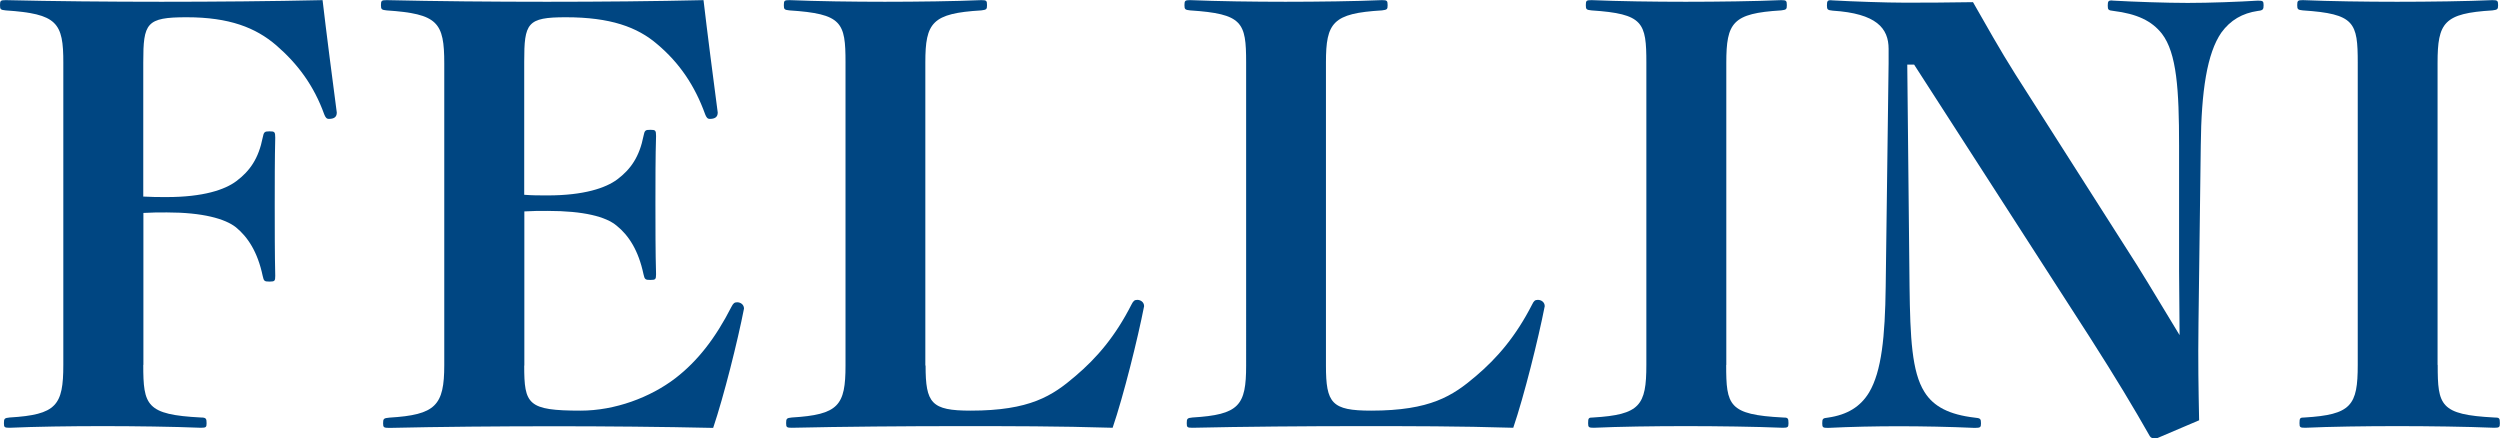 <?xml version="1.0" encoding="UTF-8"?>
<svg id="_レイヤー_2" data-name="レイヤー 2" xmlns="http://www.w3.org/2000/svg" width="197.01" height="34.52" viewBox="0 0 197.01 34.52">
  <defs>
    <style>
      .cls-1 {
        fill: #004682;
        stroke-width: 0px;
      }
    </style>
  </defs>
  <g id="_レイヤー_1-2" data-name="レイヤー 1">
    <g>
      <path class="cls-1" d="M11.29,28.76c0,3.19.23,3.92,4.54,4.14.41,0,.45.09.45.45,0,.31-.04.36-.45.36-2.16-.09-5.26-.13-7.74-.13s-5.4.04-7.33.13c-.41,0-.45-.04-.45-.36,0-.36.04-.41.45-.45,3.69-.22,4.23-.95,4.23-4.14V4.96C5,1.77,4.5,1.09.45.82c-.41-.04-.45-.09-.45-.41C0,.06.04.01.45.01c3.69.09,8.23.13,12.28.13S21.51.1,25.42.01c.27,2.34.81,6.52,1.12,8.86,0,.36-.22.5-.63.5-.18,0-.27-.13-.36-.36-.81-2.25-2.07-3.96-3.78-5.44-1.62-1.39-3.69-2.21-7.06-2.21-3.19,0-3.42.45-3.42,3.55v10.58c.68.04,1.17.04,1.85.04,2.88,0,4.59-.58,5.49-1.26,1.08-.81,1.75-1.8,2.07-3.42.09-.45.14-.5.54-.5s.45.04.45.5c-.04,1.57-.04,3.69-.04,5.31s0,3.92.04,5.58c0,.4-.04.45-.45.45s-.45-.04-.54-.45c-.4-1.89-1.17-3.06-2.11-3.83-.85-.67-2.61-1.17-5.44-1.17-.68,0-1.17,0-1.85.04v11.97Z"/>
      <path class="cls-1" d="M41.31,28.81c0,3.06.27,3.55,4.45,3.55,2.7,0,5.49-1.04,7.47-2.56,1.75-1.35,3.15-3.15,4.41-5.62.14-.27.23-.36.45-.36.27,0,.54.18.54.5-.5,2.56-1.58,6.88-2.43,9.4-3.87-.09-8.73-.13-12.42-.13-4.41,0-9.22.04-13.09.13-.45,0-.5-.04-.5-.36,0-.36.04-.41.5-.45,3.64-.22,4.32-.95,4.32-4.14V5c0-3.24-.5-3.91-4.54-4.18-.4-.04-.45-.09-.45-.41,0-.36.05-.4.45-.4,3.82.09,8.46.13,12.64.13s8.55-.04,12.33-.13c.27,2.34.81,6.52,1.12,8.86,0,.36-.23.5-.63.5-.18,0-.27-.13-.36-.36-.81-2.25-2.02-4.05-3.78-5.53-1.57-1.35-3.69-2.12-7.2-2.12-3.06,0-3.28.45-3.28,3.51v10.48c.67.05,1.12.05,1.84.05,2.88,0,4.59-.59,5.49-1.26,1.08-.81,1.75-1.8,2.07-3.42.09-.45.14-.49.54-.49s.45.04.45.49c-.05,1.58-.05,3.69-.05,5.31s0,3.91.05,5.58c0,.41-.05.45-.45.45s-.45-.04-.54-.45c-.4-1.89-1.17-3.06-2.11-3.82-.85-.72-2.61-1.17-5.44-1.17-.72,0-1.17,0-1.84.04v12.15Z"/>
      <path class="cls-1" d="M72.94,28.81c0,2.97.45,3.55,3.55,3.55,4.68,0,6.44-1.17,8.23-2.7,1.75-1.48,3.19-3.19,4.45-5.67.14-.27.23-.36.45-.36.27,0,.54.18.54.5-.5,2.56-1.62,7.06-2.48,9.58-4.27-.13-8.1-.13-12.1-.13s-9.31.04-13.18.13c-.4,0-.45-.04-.45-.36,0-.36.04-.41.45-.45,3.69-.22,4.23-.95,4.23-4.09V4.91c0-3.15-.27-3.82-4.41-4.09-.41-.04-.45-.09-.45-.41,0-.36.04-.4.45-.4,2.11.09,5.04.13,7.51.13s5.62-.04,7.6-.13c.41,0,.45.04.45.4,0,.32-.04.36-.45.41-3.87.23-4.41.95-4.41,4.09v23.89Z"/>
      <path class="cls-1" d="M104.49,28.81c0,2.97.45,3.55,3.56,3.55,4.68,0,6.43-1.17,8.23-2.7,1.75-1.48,3.19-3.19,4.46-5.67.13-.27.22-.36.45-.36.27,0,.54.18.54.5-.5,2.56-1.62,7.06-2.48,9.58-4.27-.13-8.1-.13-12.1-.13s-9.31.04-13.18.13c-.41,0-.45-.04-.45-.36,0-.36.04-.41.45-.45,3.69-.22,4.23-.95,4.23-4.09V4.91c0-3.15-.27-3.82-4.41-4.09-.4-.04-.45-.09-.45-.41,0-.36.05-.4.45-.4,2.11.09,5.04.13,7.51.13s5.62-.04,7.6-.13c.4,0,.45.04.45.4,0,.32-.04.36-.45.41-3.87.23-4.41.95-4.41,4.09v23.89Z"/>
      <path class="cls-1" d="M136.03,28.76c0,3.19.18,3.92,4.46,4.14.4,0,.45.04.45.45,0,.31-.05.36-.45.36-2.16-.09-5.17-.13-7.65-.13s-5.31.04-7.24.13c-.4,0-.45-.04-.45-.36,0-.41.04-.45.4-.45,3.69-.22,4.19-.95,4.19-4.14V4.96c0-3.19-.23-3.87-4.32-4.14-.41-.04-.45-.09-.45-.41,0-.36.04-.4.45-.4,2.11.09,4.95.13,7.42.13s5.54-.04,7.52-.13c.4,0,.45.04.45.4,0,.32-.04.36-.45.41-3.83.23-4.32.95-4.32,4.14v23.8Z"/>
      <path class="cls-1" d="M150.3,5.05l.18,17.55c.05,4,.18,6.71,1.17,8.28.72,1.17,1.98,1.8,3.96,2.03.45.04.5.09.5.45,0,.31-.04.36-.5.36-1.98-.09-4.18-.13-5.98-.13s-3.78.04-5.58.13c-.4,0-.45-.04-.45-.36,0-.36.04-.41.45-.45,1.53-.22,2.56-.86,3.24-1.98.99-1.66,1.26-4.41,1.31-8.32l.23-17.64v-1.12c0-1.62-.95-2.79-4.41-3.01-.4-.04-.45-.09-.45-.41,0-.36.04-.45.45-.4,1.58.09,4.27.18,5.62.18,1.48,0,3.28,0,5.44-.04,1.03,1.8,2.11,3.74,3.33,5.67l9.58,15.03c1.26,2.02,2.29,3.78,3.37,5.54l-.04-5.08v-9.85c0-4.41-.18-7.29-1.35-8.82-.81-1.03-1.98-1.57-3.82-1.8-.4-.04-.45-.09-.45-.41,0-.36.04-.45.45-.4,1.58.09,4.19.18,5.85.18,1.75,0,4.05-.09,5.53-.18.4,0,.45.04.45.36s-.04.41-.45.45c-1.22.18-2.16.72-2.88,1.71-1.12,1.62-1.58,4.59-1.62,8.91l-.18,13.99c-.04,3.19,0,5.08.05,7.65l-3.38,1.44c-.27,0-.4-.04-.5-.18-1.3-2.29-2.65-4.54-4.72-7.78l-13.86-21.51h-.54Z"/>
      <path class="cls-1" d="M192.1,28.76c0,3.19.18,3.92,4.45,4.14.41,0,.45.04.45.45,0,.31-.04.36-.45.36-2.16-.09-5.17-.13-7.65-.13s-5.31.04-7.24.13c-.41,0-.45-.04-.45-.36,0-.41.04-.45.4-.45,3.69-.22,4.19-.95,4.19-4.14V4.96c0-3.19-.23-3.87-4.32-4.14-.4-.04-.45-.09-.45-.41,0-.36.05-.4.45-.4,2.11.09,4.95.13,7.42.13s5.53-.04,7.51-.13c.4,0,.45.04.45.4,0,.32-.05.36-.45.41-3.82.23-4.32.95-4.32,4.14v23.8Z"/>
    </g>
  </g>
</svg>